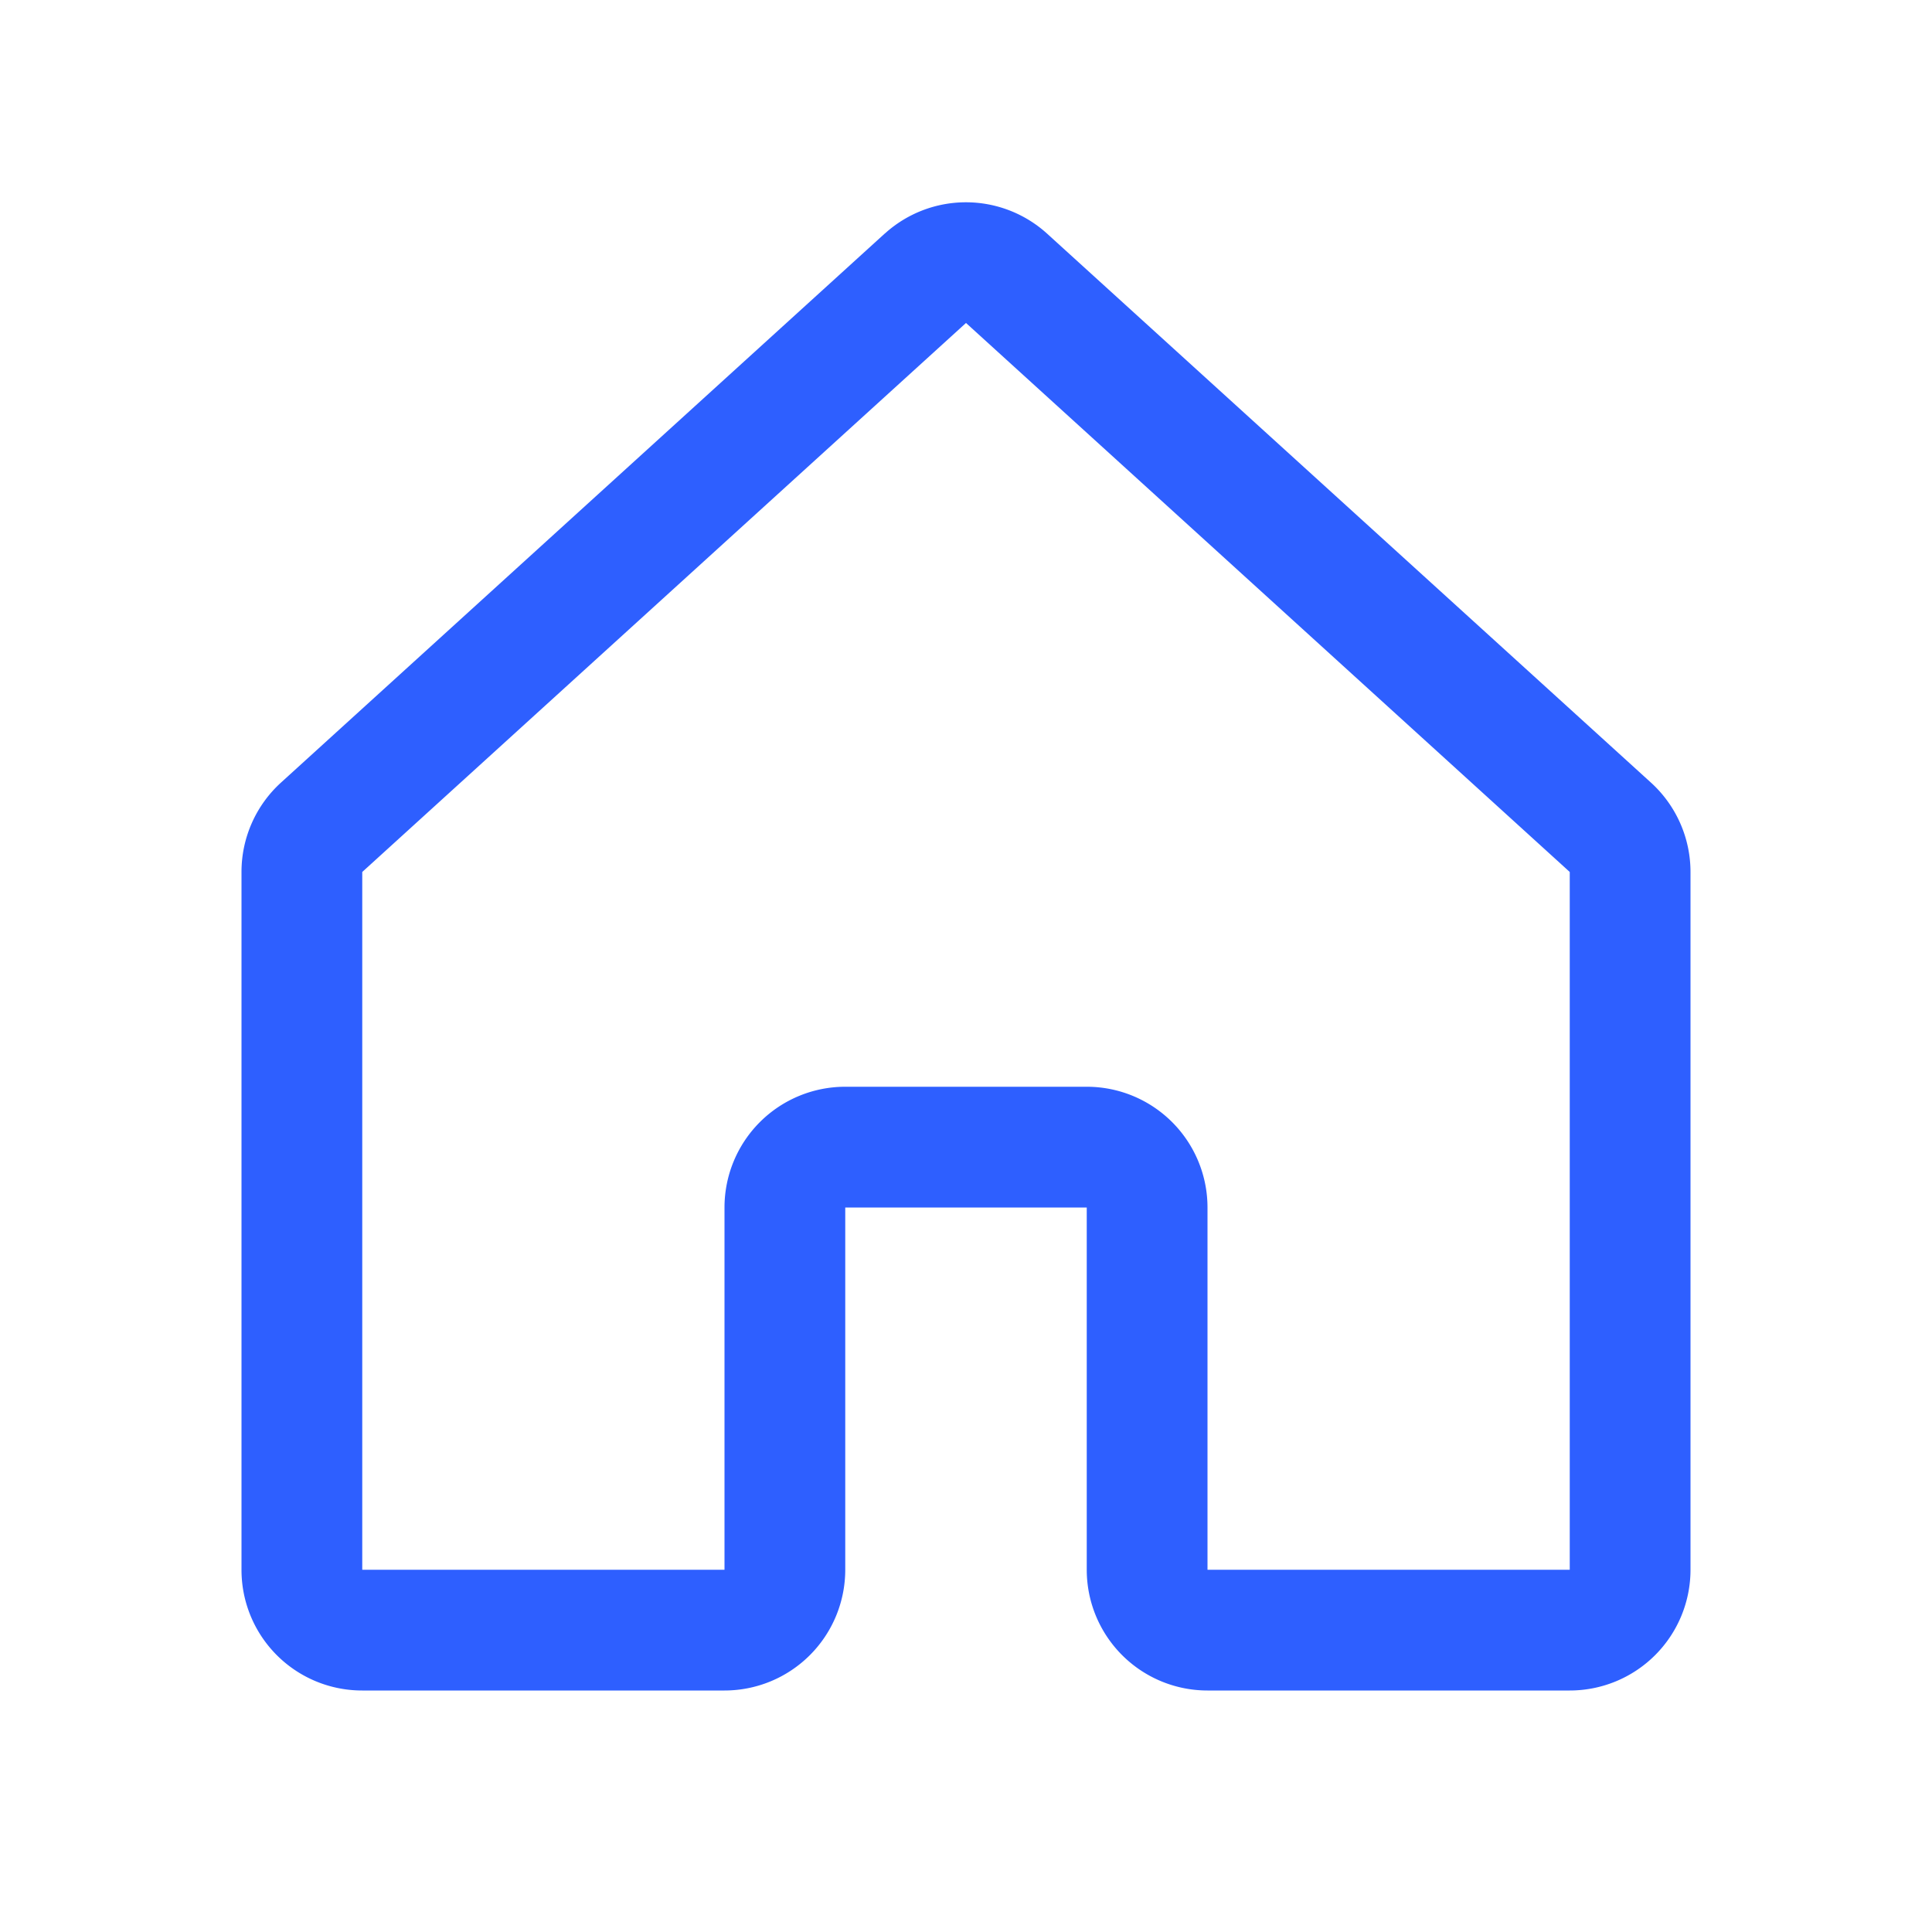 <svg xmlns="http://www.w3.org/2000/svg" fill="none" viewBox="0 0 24 24">
  <path fill="#2E5FFF" fill-rule="evenodd" d="M10.99 2.903a1.5 1.5 0 0 1 2.018 0l7.501 6.819a1.5 1.5 0 0 1 .491 1.11V19.5a1.5 1.5 0 0 1-1.5 1.5H15a1.5 1.5 0 0 1-1.5-1.5V15h-3v4.5A1.5 1.5 0 0 1 9 21H4.5A1.498 1.498 0 0 1 3 19.5v-8.668a1.5 1.5 0 0 1 .49-1.11l7.5-6.82Zm8.51 7.929L12 4.012l-7.5 6.82V19.5H9V15a1.5 1.5 0 0 1 1.5-1.5h3A1.5 1.5 0 0 1 15 15v4.5h4.5v-8.668Z" clip-rule="evenodd"/>
</svg>
